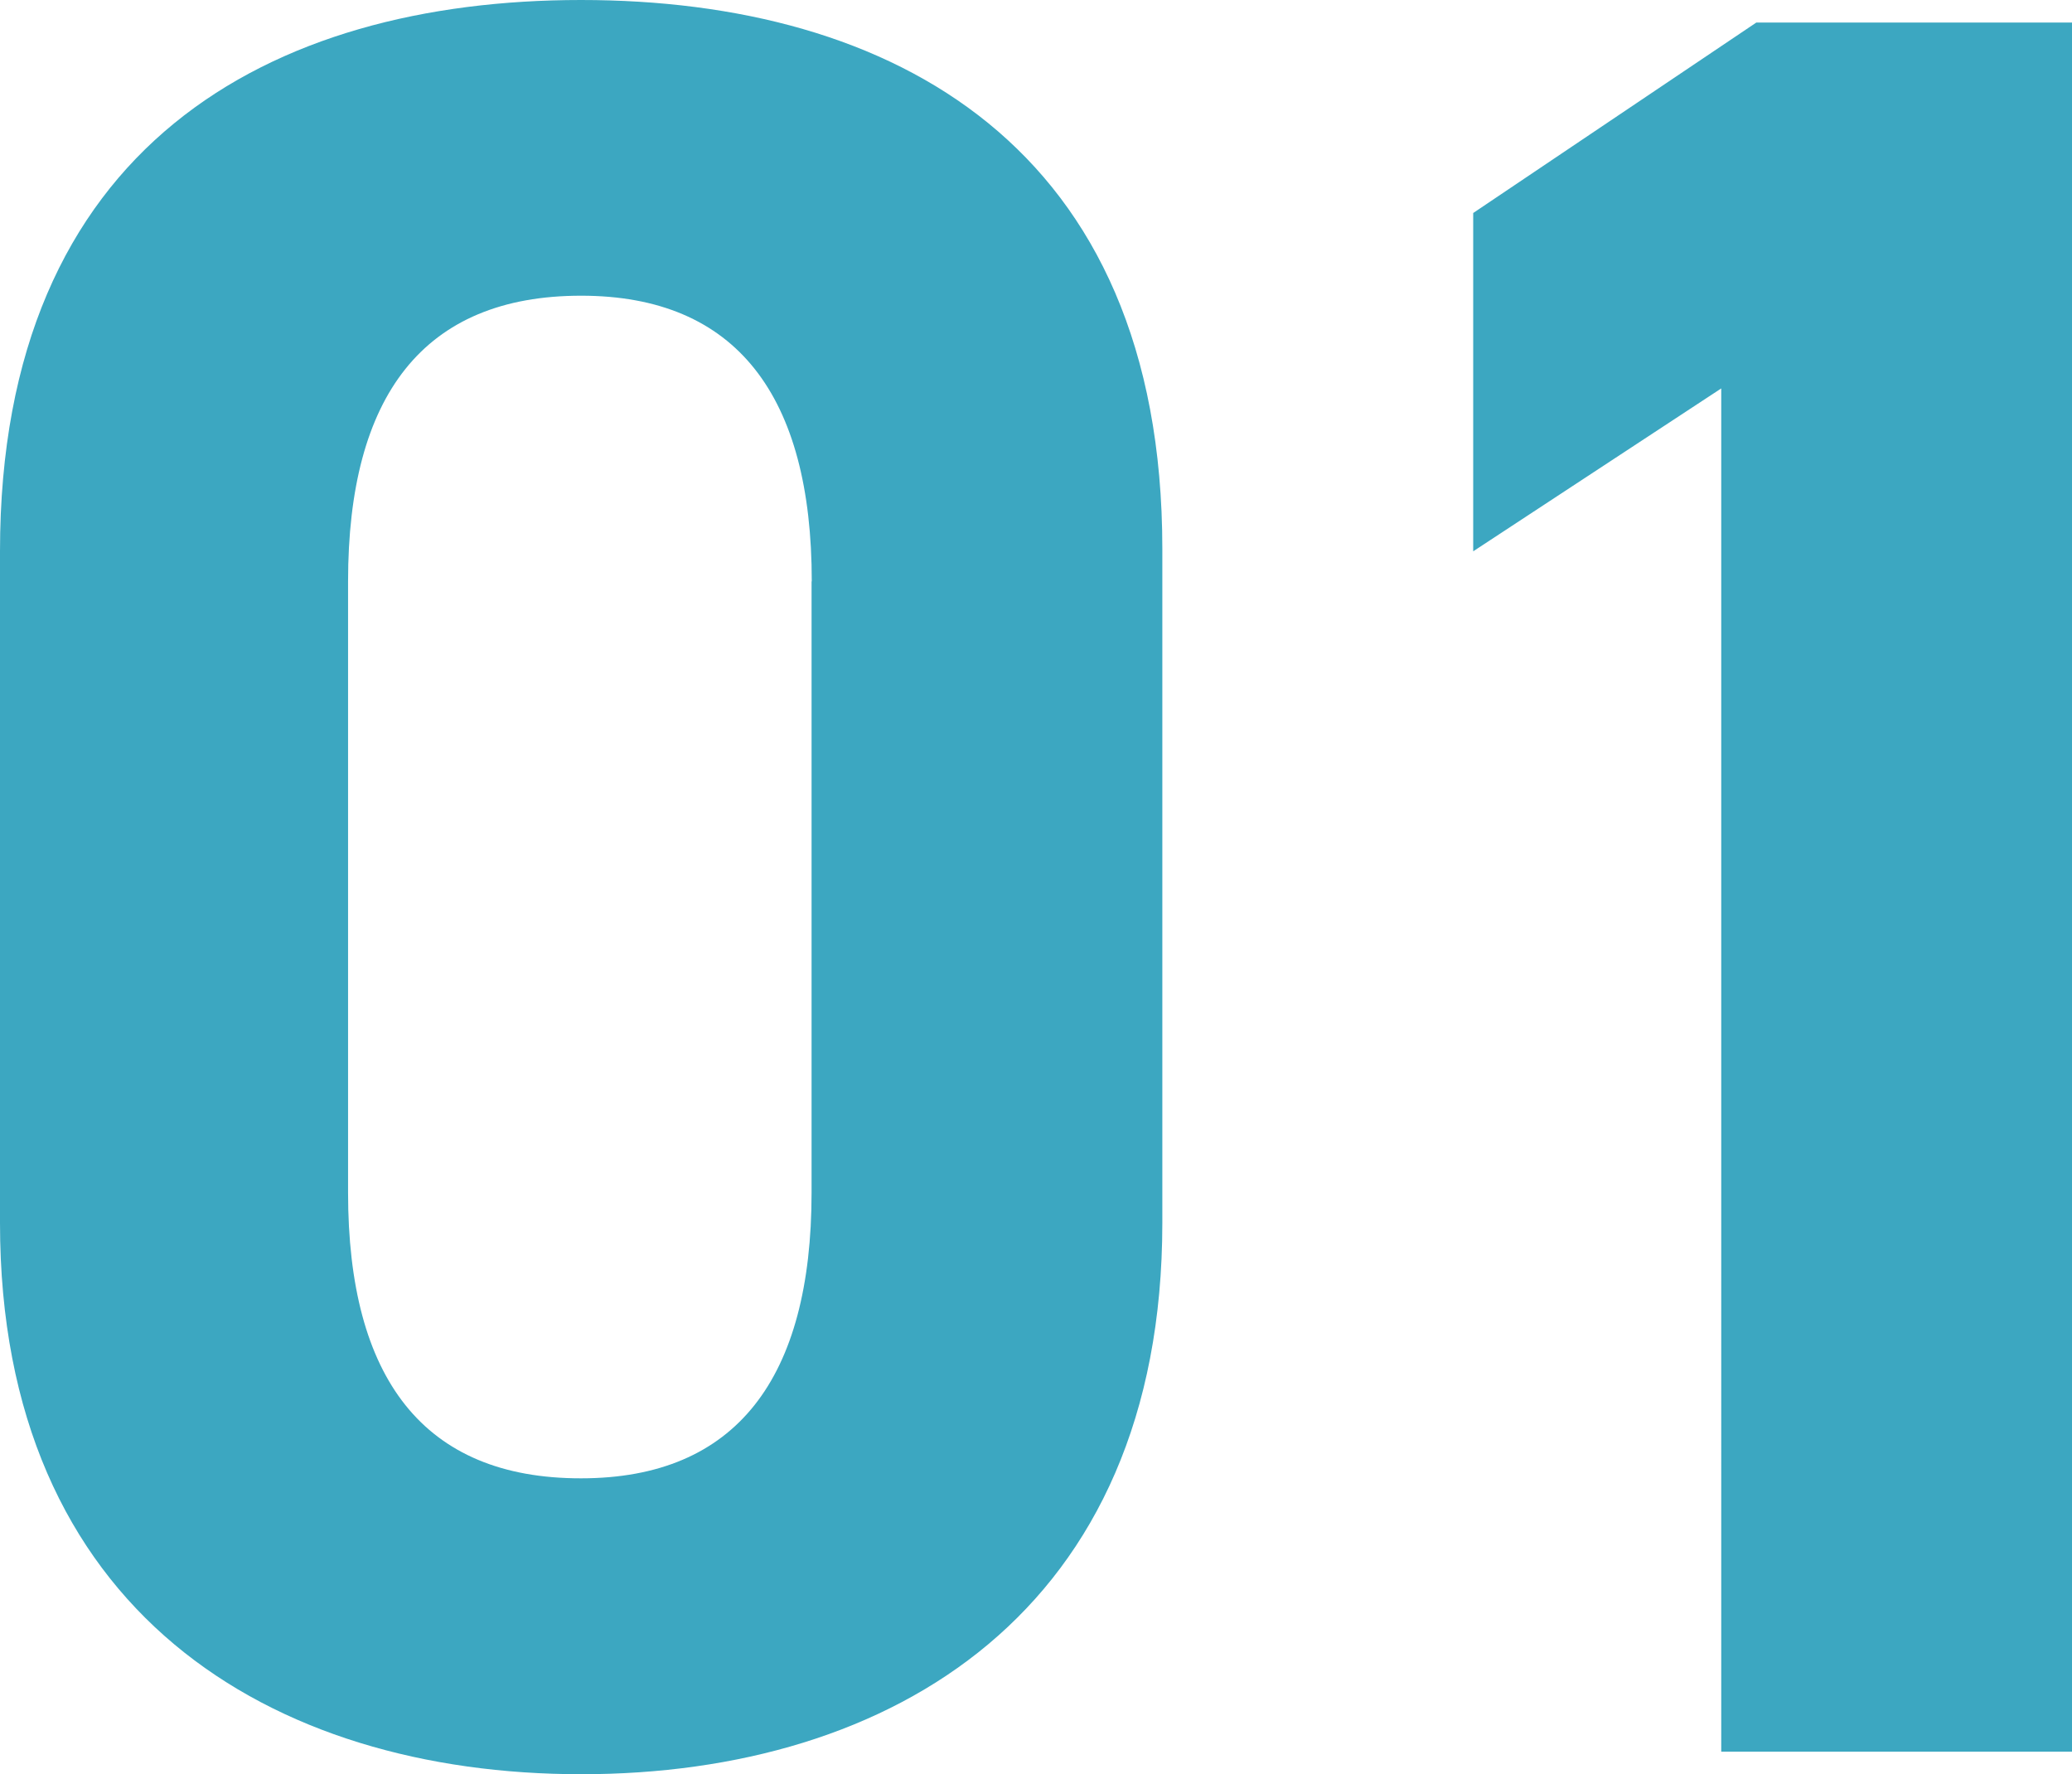 <svg xmlns="http://www.w3.org/2000/svg" width="43.004" height="36.816" viewBox="0 0 43.004 36.816">
  <path id="パス_691033" data-name="パス 691033" d="M26.1-24.96c0-8.372-5.616-11.388-12.064-11.388S1.976-33.332,1.976-24.908v13.936C1.976-2.912,7.592.468,14.04.468S26.1-2.912,26.1-10.972Zm-7.28.676V-11.6c0,3.848-1.56,5.928-4.784,5.928C10.764-5.668,9.2-7.748,9.2-11.6V-24.284c0-3.848,1.56-5.928,4.836-5.928C17.264-30.212,18.824-28.132,18.824-24.284ZM44.98-35.88H38.428l-5.876,3.952v7.02l5.148-3.38V0h7.28Z" transform="translate(-1.976 36.348)" fill="#3ca7c1"/>
</svg>

